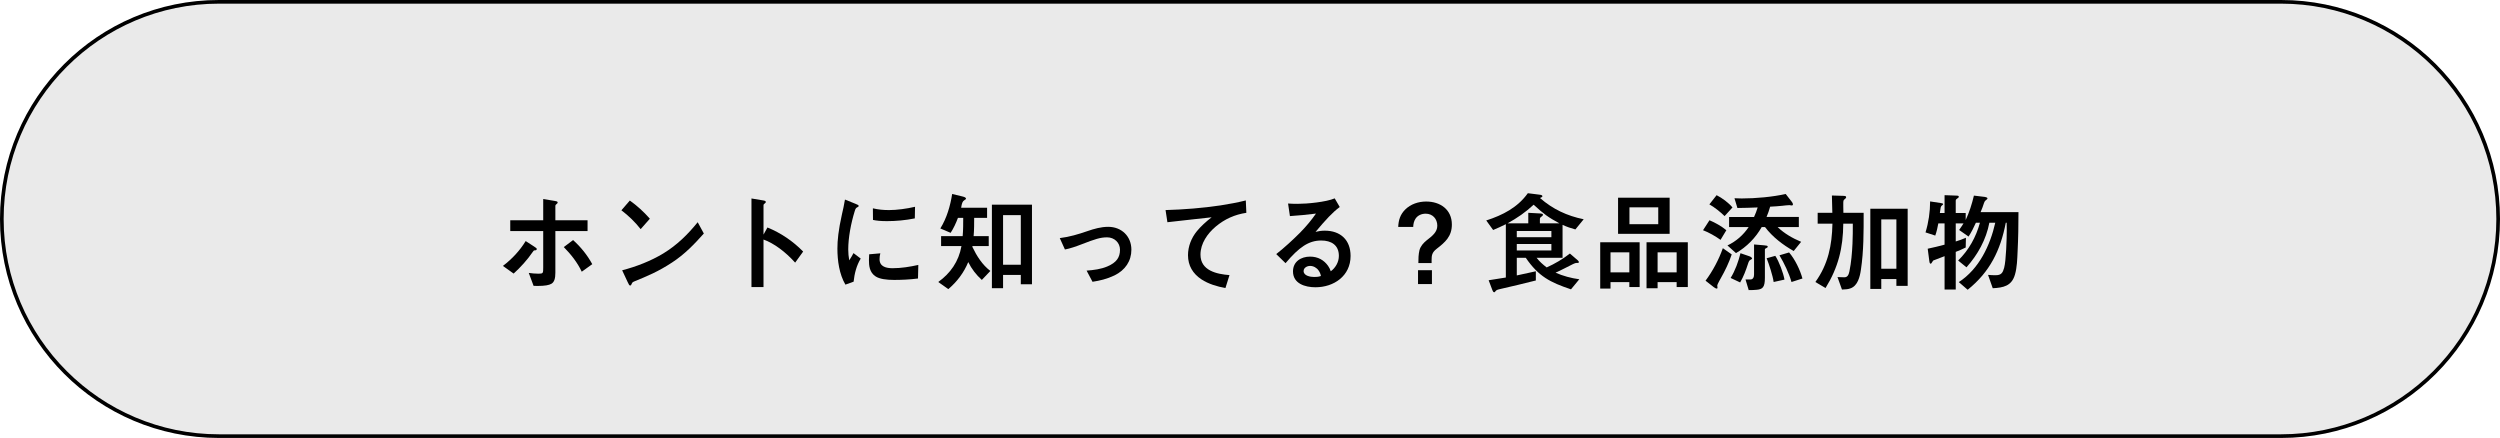 <?xml version="1.0" encoding="UTF-8"?>
<svg id="_レイヤー_2" data-name="レイヤー 2" xmlns="http://www.w3.org/2000/svg" viewBox="0 0 685 120">
  <defs>
    <style>
      .cls-1 {
        fill: #eaeaea;
      }
    </style>
  </defs>
  <g id="tsuika01">
    <g id="_02" data-name="02">
      <g id="_本当に知ってる_" data-name="本当に知ってる？">
        <g id="btn_off">
          <g id="_長方形_5" data-name="長方形 5">
            <path class="cls-1" d="M60,119.5C27.19,119.5.5,92.81.5,60S27.19.5,60,.5h565c32.81,0,59.5,26.69,59.5,59.5s-26.69,59.5-59.5,59.5H60Z"/>
            <path d="M625,1c32.53,0,59,26.47,59,59s-26.47,59-59,59H60C27.47,119,1,92.53,1,60S27.47,1,60,1h565M625,0H60C26.86,0,0,26.86,0,60s26.86,60,60,60h565c33.14,0,60-26.86,60-60S658.14,0,625,0h0Z"/>
          </g>
          <g id="_ホントに知ってる_食品添加物" data-name="ホントに知ってる？食品添加物">
            <g>
              <path d="M147.07,68.24c0,.27-.24.36-.57.36-.24,0-.3.09-.63.57-1.32,1.95-3.27,4.11-5.13,5.79l-2.94-2.1c2.49-1.89,4.62-4.17,6.24-6.81l2.31,1.5c.63.39.72.51.72.69ZM147.52,74.99c1.32,0,1.32-.12,1.32-1.71v-9.96h-9.03v-2.97h9.03v-5.82l3.06.51c.69.12.9.18.9.45,0,.15-.09.27-.3.42-.21.15-.33.27-.33.54v3.9h8.82v2.97h-8.82v11.4c0,1.53-.27,2.55-1.08,3.03-.66.39-1.8.6-3.84.6-.33,0-.69,0-1.05-.03l-1.32-3.54c.87.12,1.74.21,2.64.21ZM162.28,72.38l-2.88,2.07c-1.2-2.55-2.97-4.77-4.92-6.75l2.55-1.92c2.1,1.89,3.9,4.11,5.25,6.6Z"/>
              <path d="M178.06,59.93l-2.52,2.85c-1.56-1.98-3.3-3.66-5.28-5.16l2.31-2.67c1.98,1.41,3.81,3.06,5.49,4.98ZM184.18,71.9c-3.87,2.55-6.84,3.75-10.41,5.22-.42.18-.54.3-.66.6-.15.36-.24.51-.45.51-.24,0-.33-.21-.69-.96l-1.5-3.21c3.9-1.02,7.8-2.52,11.28-4.62,3.78-2.31,6.69-5.19,9.42-8.55l1.68,3.09c-2.67,3-5.28,5.7-8.67,7.92Z"/>
              <path d="M220.06,68.93l-2.19,3.03c-2.7-3-5.82-5.31-8.67-6.33v13.02h-3.3v-24.27l3.06.51c.54.09.87.15.87.45,0,.15-.09.27-.27.39-.21.15-.36.27-.36.51v8.04l1.08-1.95c3.66,1.5,6.96,3.72,9.78,6.6Z"/>
              <path d="M235.27,56.42c0,.15-.09.27-.39.39-.33.12-.51.45-.66.96-1.08,3.48-1.8,7.38-1.8,10.59,0,.99.09,1.98.27,2.97.42-.6.84-1.35,1.17-1.98l1.98,1.5c-1.17,1.92-1.71,4.11-1.95,6.33l-2.25.81c-1.68-2.88-2.19-6.57-2.19-9.87,0-2.25.27-5.04,1.23-9.33.27-1.17.66-2.88.84-4.11l2.97,1.2c.6.24.78.33.78.54ZM241,71.03c0,2.07,1.89,2.46,3.57,2.46,2.37,0,4.74-.39,7.05-.9l-.09,3.72c-2.31.3-4.65.39-6.54.39-2.07,0-3.96-.24-5.07-.96-1.71-1.11-1.83-3-1.83-4.5,0-.42.03-1.08.06-1.56l3.06-.27c-.15.54-.21,1.08-.21,1.62ZM243.64,57.56c2.04,0,4.8-.36,7.08-.9l-.06,3.18c-2.52.51-5.16.75-7.59.75-1.83,0-2.88-.12-3.87-.33l-.03-3.18c1.53.36,2.91.48,4.47.48Z"/>
              <path d="M266.44,67.43v.24c1.17,2.46,2.73,4.92,4.92,6.57l-2.34,2.46c-1.53-1.38-2.79-3-3.72-4.89-1.2,2.91-3.09,5.4-5.46,7.41l-2.76-1.95c3.3-2.37,5.61-5.58,6.36-9.84h-5.58v-2.73h5.91c.15-1.68.15-3.33.15-5.01h-1.44c-.54,1.44-1.17,2.82-2.01,4.11l-2.82-1.2c1.77-2.85,2.73-6.18,3.24-9.45l2.73.66c.48.12,1.05.27,1.05.6,0,.15-.03.21-.36.39-.6.36-.75.84-.96,2.13h7.11v2.76h-3.54c0,1.65,0,3.33-.15,5.01h4.14v2.73h-4.47ZM282.76,77.89h-3.06v-2.55h-4.86v3.63h-3.06v-22.89h10.98v21.81ZM279.7,58.94h-4.86v13.59h4.86v-13.59Z"/>
              <path d="M297.97,63.32c1.83-.63,3.72-1.17,5.67-1.17,3.69,0,6.36,2.61,6.36,6.27,0,3.09-1.68,5.61-4.65,7.05-2.07.99-4.05,1.44-6,1.74l-1.62-3.06c1.95-.15,3.9-.39,5.67-1.14,2.55-1.08,3.48-2.49,3.48-4.59,0-1.89-1.5-3.39-3.54-3.39-1.83,0-3.3.48-6.93,1.89-1.62.63-3.21,1.17-4.62,1.44l-1.41-3.12c2.67-.33,5.07-1.05,7.59-1.92Z"/>
              <path d="M334.48,56.27c2.31-.36,4.59-.78,6.87-1.35l.15,3.39c-3.18.48-5.94,1.71-8.4,3.78-2.25,1.89-4.17,4.62-4.17,7.68,0,4.38,4.44,5.34,7.95,5.61l-1.11,3.54c-2.25-.39-4.65-1.11-6.57-2.37-2.37-1.56-3.69-3.78-3.69-6.63,0-2.4.93-4.74,2.43-6.57,1.02-1.26,2.55-2.67,4.05-3.81-1.77.18-3.69.39-5.19.57-2.52.3-4.68.54-6.93.78l-.51-3.33c5.04-.15,10.11-.54,15.12-1.29Z"/>
              <path d="M366.85,70.1c0-2.97-2.1-4.2-4.83-4.2-3.42,0-6.06,1.8-9.78,6.21l-2.55-2.49c2.31-1.83,4.47-3.81,6.54-5.88,1.59-1.62,3.06-3.36,4.35-5.22-2.37.3-4.74.54-7.14.69l-.51-3.45c.6.06,1.71.09,2.61.09,2.61,0,7.77-.48,10.17-1.5l1.38,2.37c-1.98,1.47-3.78,3.42-6.63,6.81.81-.21,1.65-.33,2.52-.33,4.32,0,7.08,2.55,7.08,6.93,0,5.46-4.56,8.58-9.63,8.58-2.82,0-6.15-.99-6.15-4.35,0-2.7,2.22-4.05,4.68-4.05,2.16,0,3.81.96,4.92,2.52.3.42.6.99.75,1.5,1.23-.9,2.22-2.43,2.22-4.23ZM361.3,74.12c-.51-.75-1.41-1.26-2.34-1.26-.78,0-1.77.48-1.77,1.41,0,1.32,1.89,1.62,2.88,1.62.63,0,1.23-.03,1.86-.27-.09-.51-.3-1.05-.63-1.5Z"/>
              <path d="M383.11,62.18c.09-1.89.54-3.36,1.89-4.74,1.53-1.53,3.66-2.22,5.76-2.22,3.87,0,7.05,2.19,7.05,6.3,0,3.24-1.8,4.83-4.17,6.66-1.29.99-1.38,1.83-1.38,3.09v.81h-3.63c0-1.17.03-2.37.3-3.51.3-1.14,1.08-1.98,1.95-2.7,1.59-1.23,2.94-2.28,2.94-4.02,0-1.89-1.29-3.3-3.18-3.3-1.11,0-2.19.45-2.79,1.38-.45.69-.6,1.44-.63,2.25h-4.11ZM388.54,77.84v-3.81h3.81v3.81h-3.81Z"/>
              <path d="M420.82,74.33v2.52c-3.54.9-6.45,1.59-9.36,2.25-1.29.3-1.41.33-1.74.75-.12.15-.21.24-.27.24-.3,0-.45-.36-.54-.6l-1.02-2.7c1.59-.24,3.15-.48,4.71-.75v-14.61c-1.14.57-2.31,1.11-3.48,1.59l-1.89-2.61c4.53-1.47,8.58-3.54,11.4-7.47l3.09.39c.54.06.9.15.9.45,0,.15-.21.3-.66.48,3.51,3.06,7.41,4.89,11.97,5.82l-2.28,2.79c-1.2-.33-2.37-.72-3.51-1.26v9.03h-7.11c.78,1.02,1.74,1.86,2.76,2.64,2.25-1.02,4.41-2.28,6.36-3.81l2.19,1.89c.18.15.27.33.27.45,0,.18-.15.24-.3.24h-.36c-.21,0-.45.06-.93.3-1.59.78-3.18,1.65-4.8,2.37,2.07.9,4.26,1.5,6.51,1.8l-2.28,2.76c-5.73-1.92-8.88-3.54-12.39-8.64h-2.46v4.83c1.74-.39,3.48-.75,5.22-1.14ZM427.27,61.19c-3-1.62-4.26-2.52-7.05-5.1-2.25,2.1-4.5,3.63-7.14,5.1h5.67v-2.88l3.27.18c.45.03.75.12.75.33,0,.24-.21.42-.6.69-.18.12-.24.27-.24.48v1.2h5.34ZM425.08,63.29h-9.48v1.71h9.48v-1.71ZM415.6,66.86v1.77h9.48v-1.77h-9.48Z"/>
              <path d="M446.44,77.3h-5.16v1.77h-2.82v-12.69h10.8v12.27h-2.82v-1.35ZM446.44,74.63v-5.49h-5.16v5.49h5.16ZM443.35,54.17h14.13v9.9h-14.13v-9.9ZM446.47,61.43h7.89v-4.62h-7.89v4.62ZM459.4,77.3h-5.22v1.68h-3.03v-12.6h11.31v12.27h-3.06v-1.35ZM459.4,74.63v-5.49h-5.22v5.49h5.22Z"/>
              <path d="M468.4,60.35c1.62.69,3.24,1.59,4.62,2.73l-1.59,2.64c-1.38-.99-3.21-2.04-4.8-2.64l1.77-2.73ZM472.06,68l2.43,1.71c-.75,2.28-1.83,4.47-3,6.54-.18.33-.63,1.11-.84,1.59-.06.15-.12.3-.12.39,0,.15.06.36.06.57,0,.15-.03.27-.21.27-.21,0-.57-.21-.84-.42l-2.22-1.74c1.95-2.61,3.66-5.82,4.74-8.91ZM470.35,53.48c1.53.78,3.21,2.01,4.35,3.36l-2.16,2.37c-1.05-1.05-2.85-2.49-4.17-3.21l1.98-2.52ZM475.66,69.35l-2.34-2.1c2.37-1.11,4.35-2.85,5.82-5.04h-5.37v-2.76h6.84c.39-.84.72-1.71.99-2.61-1.86.09-3.72.12-5.55.15l-.81-2.67c.81.03,1.14.06,1.98.06,3.84,0,8.46-.42,12.06-1.23l1.68,2.16c.15.21.3.45.3.72,0,.18-.12.27-.3.27-.27,0-.45-.09-.66-.09-.66,0-1.32.12-1.98.18-1.11.12-2.19.18-3.3.24-.27.96-.6,1.92-.99,2.82h8.85v2.76h-5.82c1.83,1.77,4.08,3.06,6.45,4.05l-2.04,2.52c-3-1.71-5.76-3.81-7.86-6.57h-.9c-1.68,2.97-4.11,5.43-7.05,7.14ZM479.35,70.22c.36.12.72.42.72.6,0,.12-.15.24-.42.36-.39.18-.51.54-.69,1.08-.57,1.77-1.23,3.54-2.16,5.13l-2.61-1.23c1.26-2.01,2.13-4.5,2.7-6.78l2.46.84ZM478.27,76.58h1.32c.81,0,1.02-.72,1.02-1.41v-8.19l2.79.24c.6.06.96.09.96.36,0,.18-.09.24-.36.39-.18.09-.42.18-.42.36v7.77c0,2.61-.6,3.15-2.25,3.3-.6.06-1.26.09-2.19.09l-.87-2.91ZM486.43,70.1c1.02,1.53,2.19,4.65,2.52,6.51l-2.97.66c-.24-1.74-1.26-4.86-1.92-6.51l2.37-.66ZM490.21,69.17c1.59,1.83,3.03,4.8,3.66,7.14l-3,.96c-.72-2.49-1.98-5.1-3.3-7.32l2.64-.78Z"/>
              <path d="M500.2,78.92l-2.79-1.65c3.51-4.86,4.56-10.08,4.68-15.99h-4.05v-2.97h4.02c-.03-1.59-.06-3.15-.12-4.74l3,.09c.63.03.9.03.9.39,0,.18-.12.33-.54.66-.21.18-.24.51-.24.78v1.11l.03,1.71h5.55c0,5.19.03,10.44-.75,15.6-.27,1.89-.87,4.47-2.94,5.13-.72.24-1.14.24-2.25.3l-1.23-3.42c.63,0,1.26.06,1.89.06.96,0,1.2-.84,1.38-1.62.51-2.49.72-5.04.84-7.59.09-1.83.09-3.66.09-5.49h-2.61c-.06,6.66-1.35,11.94-4.86,17.64ZM519.61,76.46h-4.14v2.7h-3v-21.96h10.23v21.12h-3.09v-1.86ZM519.61,60.11h-4.14v13.53h4.14v-13.53Z"/>
              <path d="M532.81,70.19c-.6.21-2.25.84-3.12,1.2-.09.12-.24.36-.33.51-.15.24-.24.36-.33.36-.3,0-.36-.42-.39-.66l-.45-3.45c1.53-.33,3.09-.69,4.62-1.11v-5.82h-1.71c-.21,1.11-.45,2.25-.84,3.33l-2.67-.87c.84-2.73,1.26-5.64,1.26-8.49l2.97.45c.36.06.6.12.6.3,0,.09-.09.18-.18.24-.39.27-.48.51-.54.96-.03.27-.09.66-.18,1.23h1.29v-4.89l3.3.12c.21,0,.6,0,.6.3,0,.18-.12.33-.6.63-.15.09-.24.24-.24.42v3.42h2.73v1.92c.99-2.13,1.71-4.38,2.25-6.69l3,.36c.21.03.72.15.72.42,0,.09-.12.27-.51.54-.18.12-.36.42-.45.72-.24.78-.57,1.68-.93,2.49h10.38c0,3.6-.06,7.2-.24,10.77-.09,2.01-.15,4.41-.72,6.33-.9,3.15-3.18,3.6-6.09,3.75l-1.29-3.66c.72.09,1.44.09,2.16.09,1.47,0,1.89-.69,2.25-2.01.54-1.92.72-8.1.72-10.32,0-.69,0-1.35-.03-2.04h-.24c-1.44,7.53-4.35,13.47-10.44,18.36l-2.43-2.1c5.55-3.6,8.58-10.02,9.99-16.26h-1.62c-.87,4.59-3.18,8.76-6.27,12.21l-2.28-1.86c2.94-2.88,4.89-6.42,5.97-10.35h-1.11c-.6,1.29-1.2,2.58-2.01,3.78l-2.58-1.8c.42-.57.81-1.2,1.2-1.8h-2.13v4.95c.93-.3,1.89-.6,2.79-1.02l-.06,2.67c-.87.45-1.8.84-2.73,1.2v10.32h-3.06v-9.15Z"/>
            </g>
          </g>
        </g>
      </g>
    </g>
  </g>
</svg>